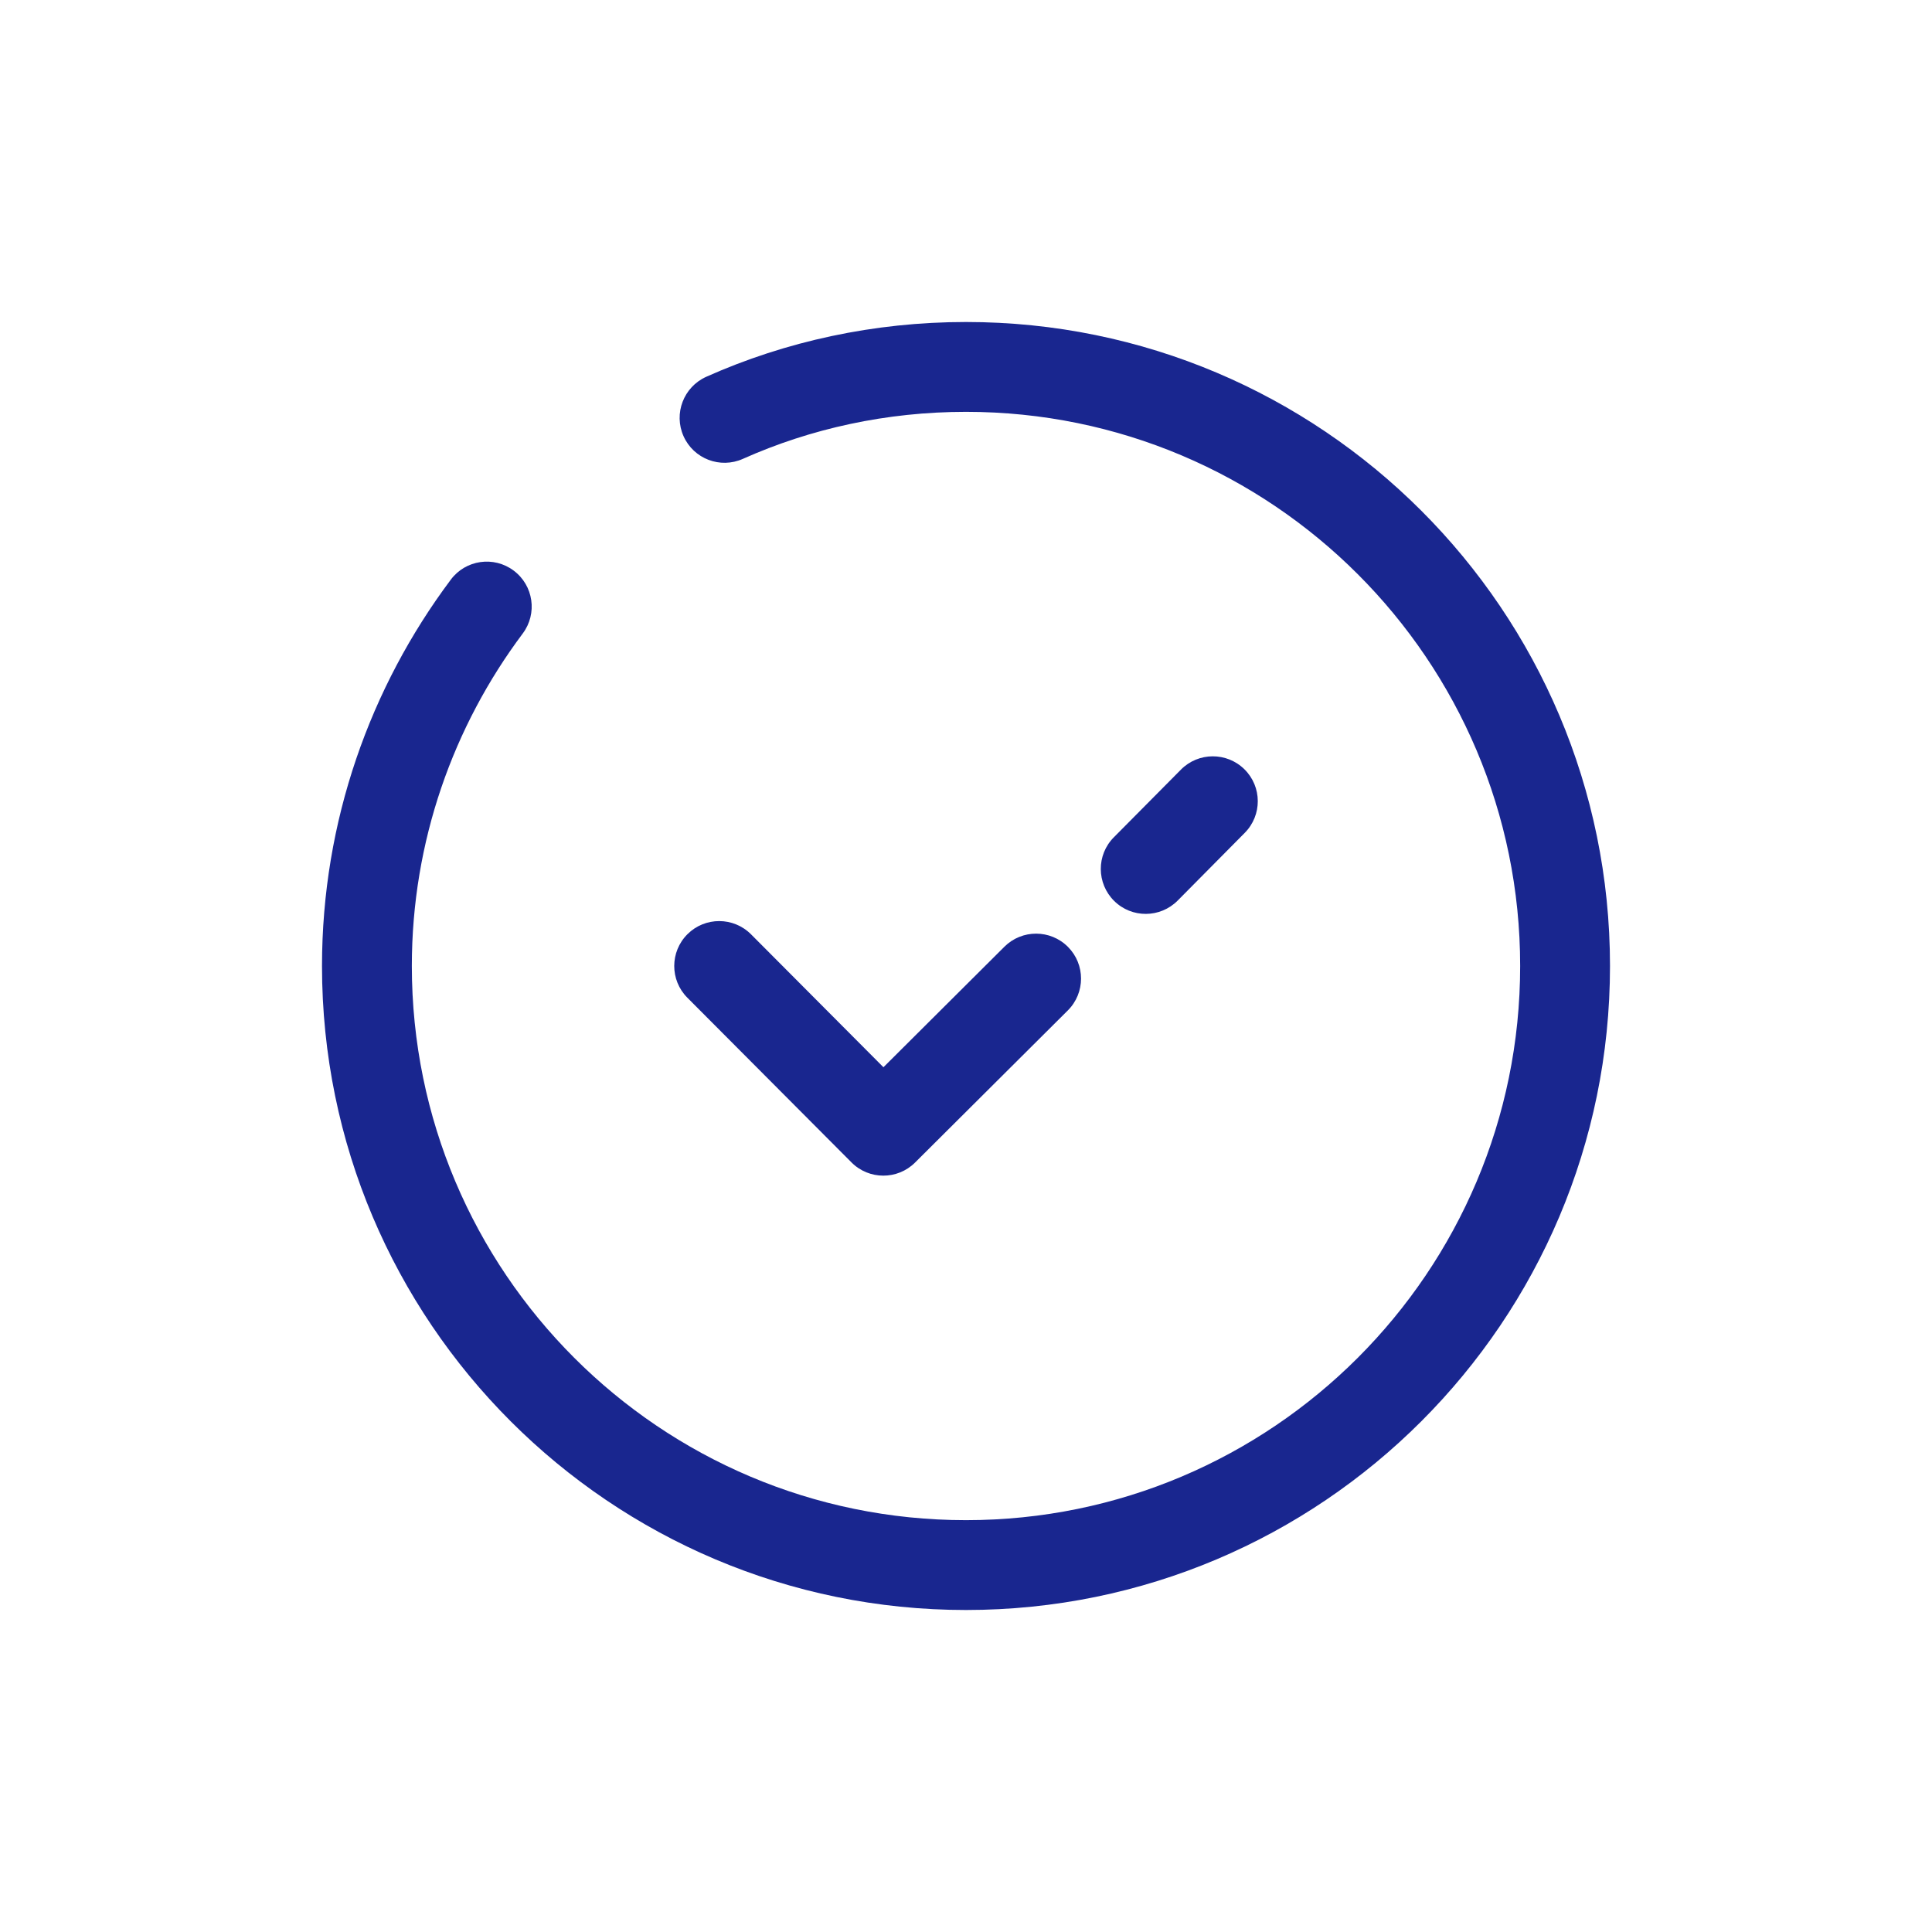 <svg width="30" height="30" viewBox="0 0 30 30" fill="none" xmlns="http://www.w3.org/2000/svg">
<path fill-rule="evenodd" clip-rule="evenodd" d="M10.966 5.851C12.2 5.3 13.572 5 15 5C20.52 5 25 9.48 25 15C25 20.52 20.52 25 15 25C9.48 25 5 20.52 5 15C5 12.75 5.751 10.669 7 9.001C7.23 8.692 7.668 8.629 7.976 8.86C8.285 9.091 8.348 9.528 8.117 9.837C7.04 11.275 6.395 13.064 6.395 15C6.395 19.75 10.25 23.605 15 23.605C19.75 23.605 23.605 19.75 23.605 15C23.605 10.25 19.75 6.395 15 6.395C13.768 6.395 12.59 6.654 11.536 7.125C11.184 7.283 10.771 7.125 10.614 6.773C10.457 6.421 10.615 6.009 10.966 5.851Z" fill="#19268F"/>
<path fill-rule="evenodd" clip-rule="evenodd" d="M19.324 11.946C19.598 12.217 19.6 12.659 19.328 12.933L18.287 13.984C18.015 14.258 17.573 14.26 17.3 13.989C17.026 13.717 17.024 13.275 17.295 13.002L18.337 11.951C18.608 11.677 19.05 11.675 19.324 11.946Z" fill="#19268F"/>
<path fill-rule="evenodd" clip-rule="evenodd" d="M10.675 14.506C10.948 14.234 11.39 14.235 11.662 14.508L13.718 16.572L15.596 14.701C15.869 14.429 16.311 14.43 16.583 14.703C16.855 14.976 16.854 15.418 16.581 15.69L14.209 18.052C13.936 18.324 13.494 18.323 13.222 18.05L10.673 15.492C10.401 15.219 10.402 14.778 10.675 14.506Z" fill="#19268F"/>
</svg>

